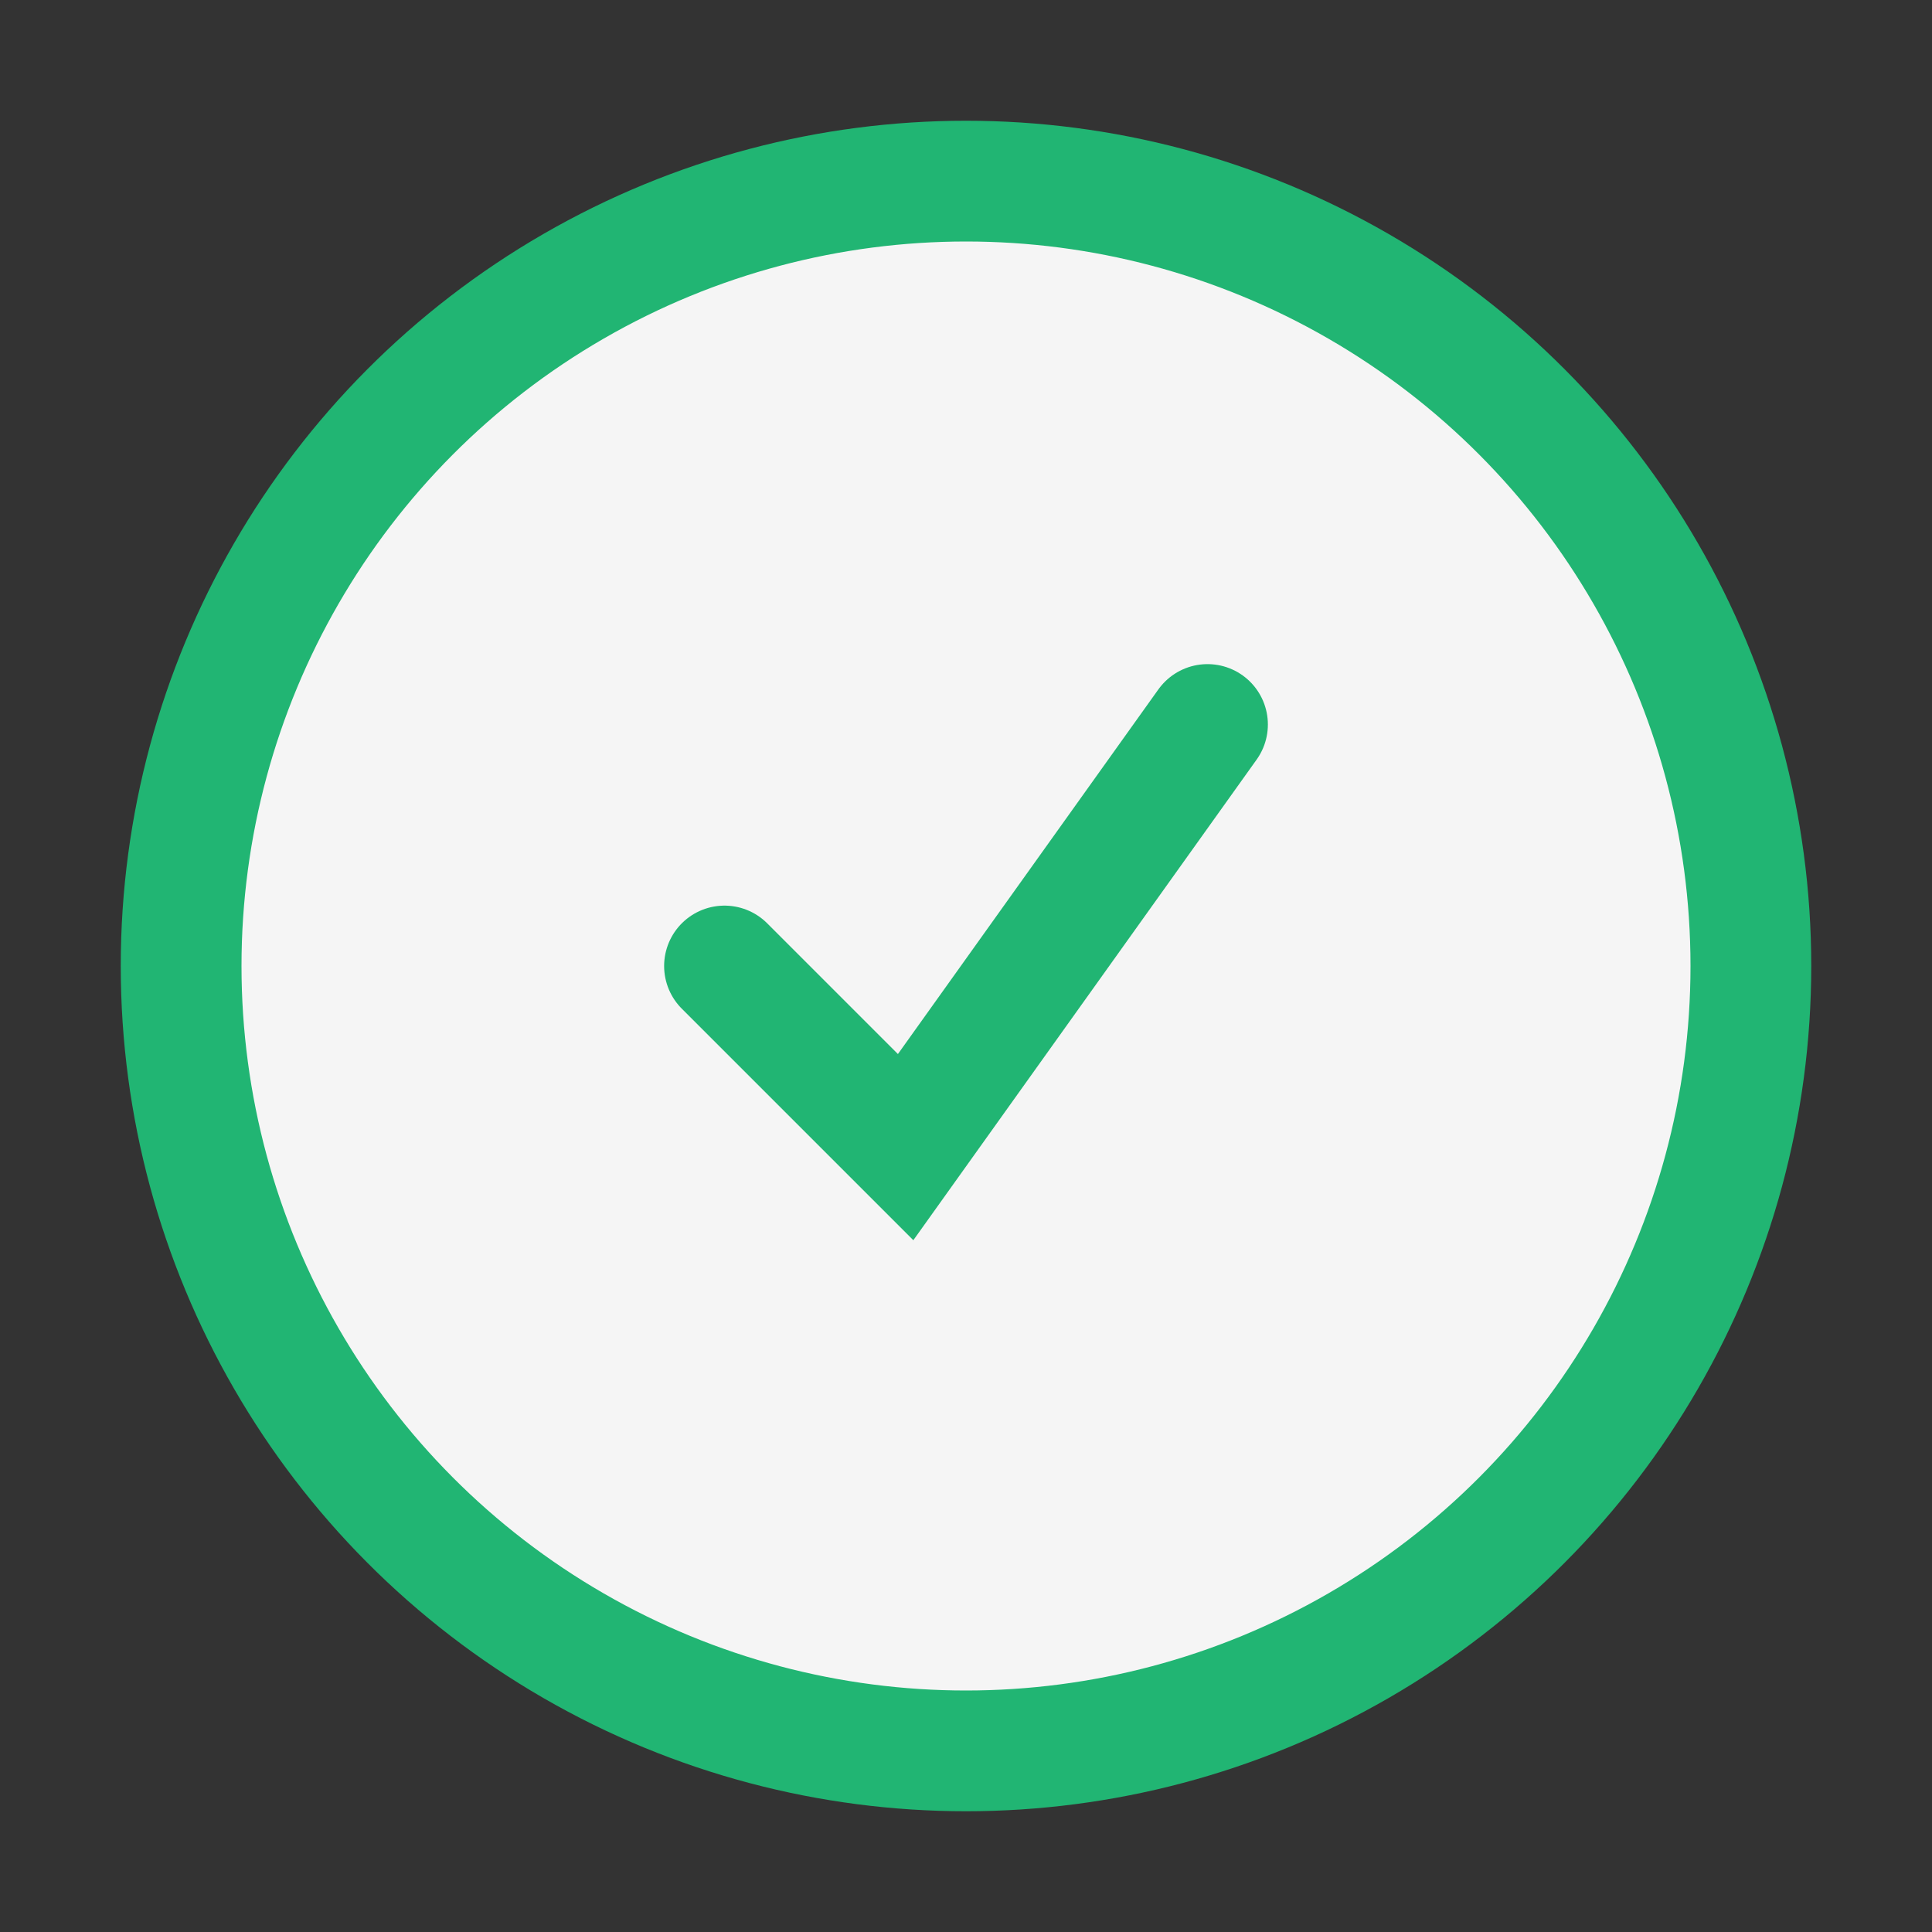 <?xml version="1.0" encoding="UTF-8"?>
<svg xmlns="http://www.w3.org/2000/svg" width="32" height="32" viewBox="0 0 32 32"><rect x="0" y="0" width="32" height="32" fill="#333333" stroke="none"/><circle cx="16" cy="16" r="13" fill="#F5F5F5" stroke="#21B573" stroke-width="2"/><path d="M12 16l3 3 5-7" stroke="#21B573" stroke-width="2" fill="none" stroke-linecap="round"/></svg>